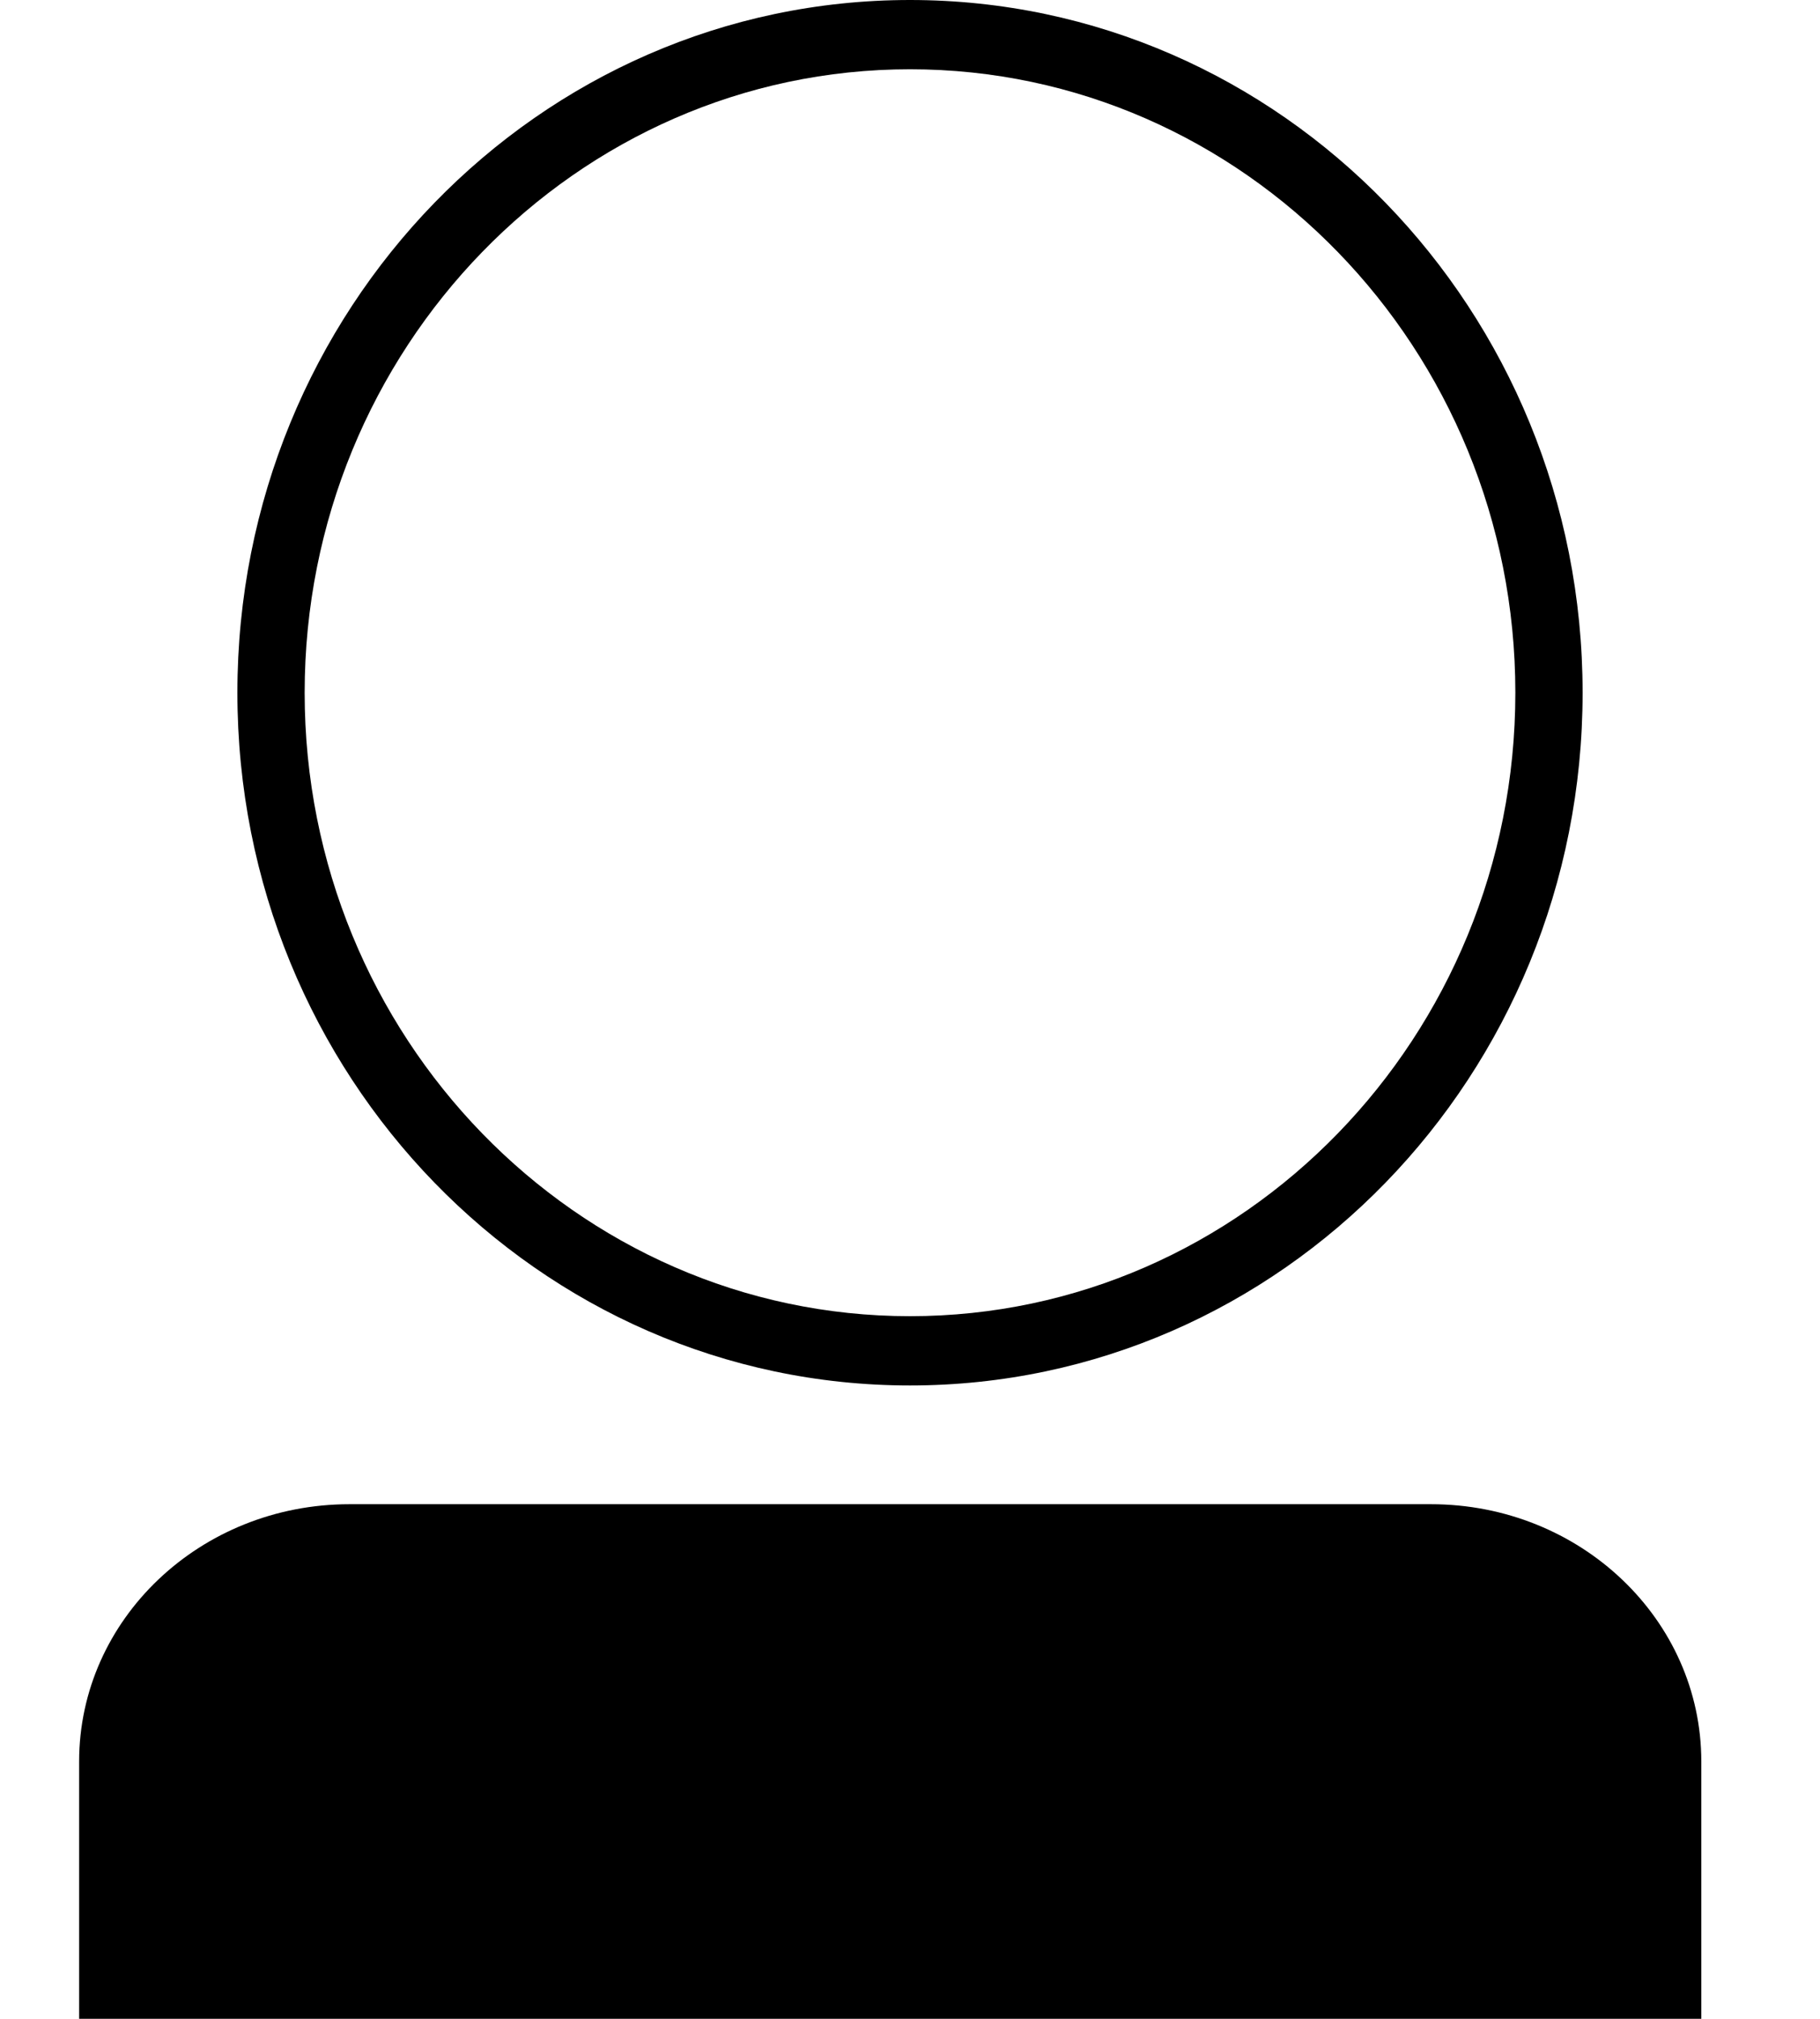 <?xml version="1.0" encoding="UTF-8"?>
<svg width="46px" height="51px" viewBox="0 0 46 51" version="1.1" xmlns="http://www.w3.org/2000/svg" xmlns:xlink="http://www.w3.org/1999/xlink">
    <!-- Generator: Sketch 50.2 (55047) - http://www.bohemiancoding.com/sketch -->
    <title>Icon_Manager</title>
    <desc>Created with Sketch.</desc>
    <defs></defs>
    <g id="Icon_Manager" stroke="none" stroke-width="1" fill="none" fill-rule="evenodd">
        <g transform="translate(2, 0)" fill="#000000" fill-rule="nonzero" id="Shape">
            <path d="M21,35 C30.39,35 38,27.166 38,17.5 C38,7.834 30.39,0 21,0 C11.61,0 4,7.834 4,17.5 C4,27.166 11.61,35 21,35 Z M21,1.75 C29.437,1.75 36.3,8.815 36.3,17.5 C36.3,26.185 29.437,33.25 21,33.25 C12.563,33.25 5.7,26.185 5.7,17.5 C5.7,8.815 12.563,1.75 21,1.75 Z"></path>
            <path d="M34.167,38 L6.833,38 C3.06,38 0,40.91 0,44.5 L0,51 L41,51 L41,44.5 C41,40.91 37.94,38 34.167,38 Z"></path>
        </g>
    </g>
</svg>